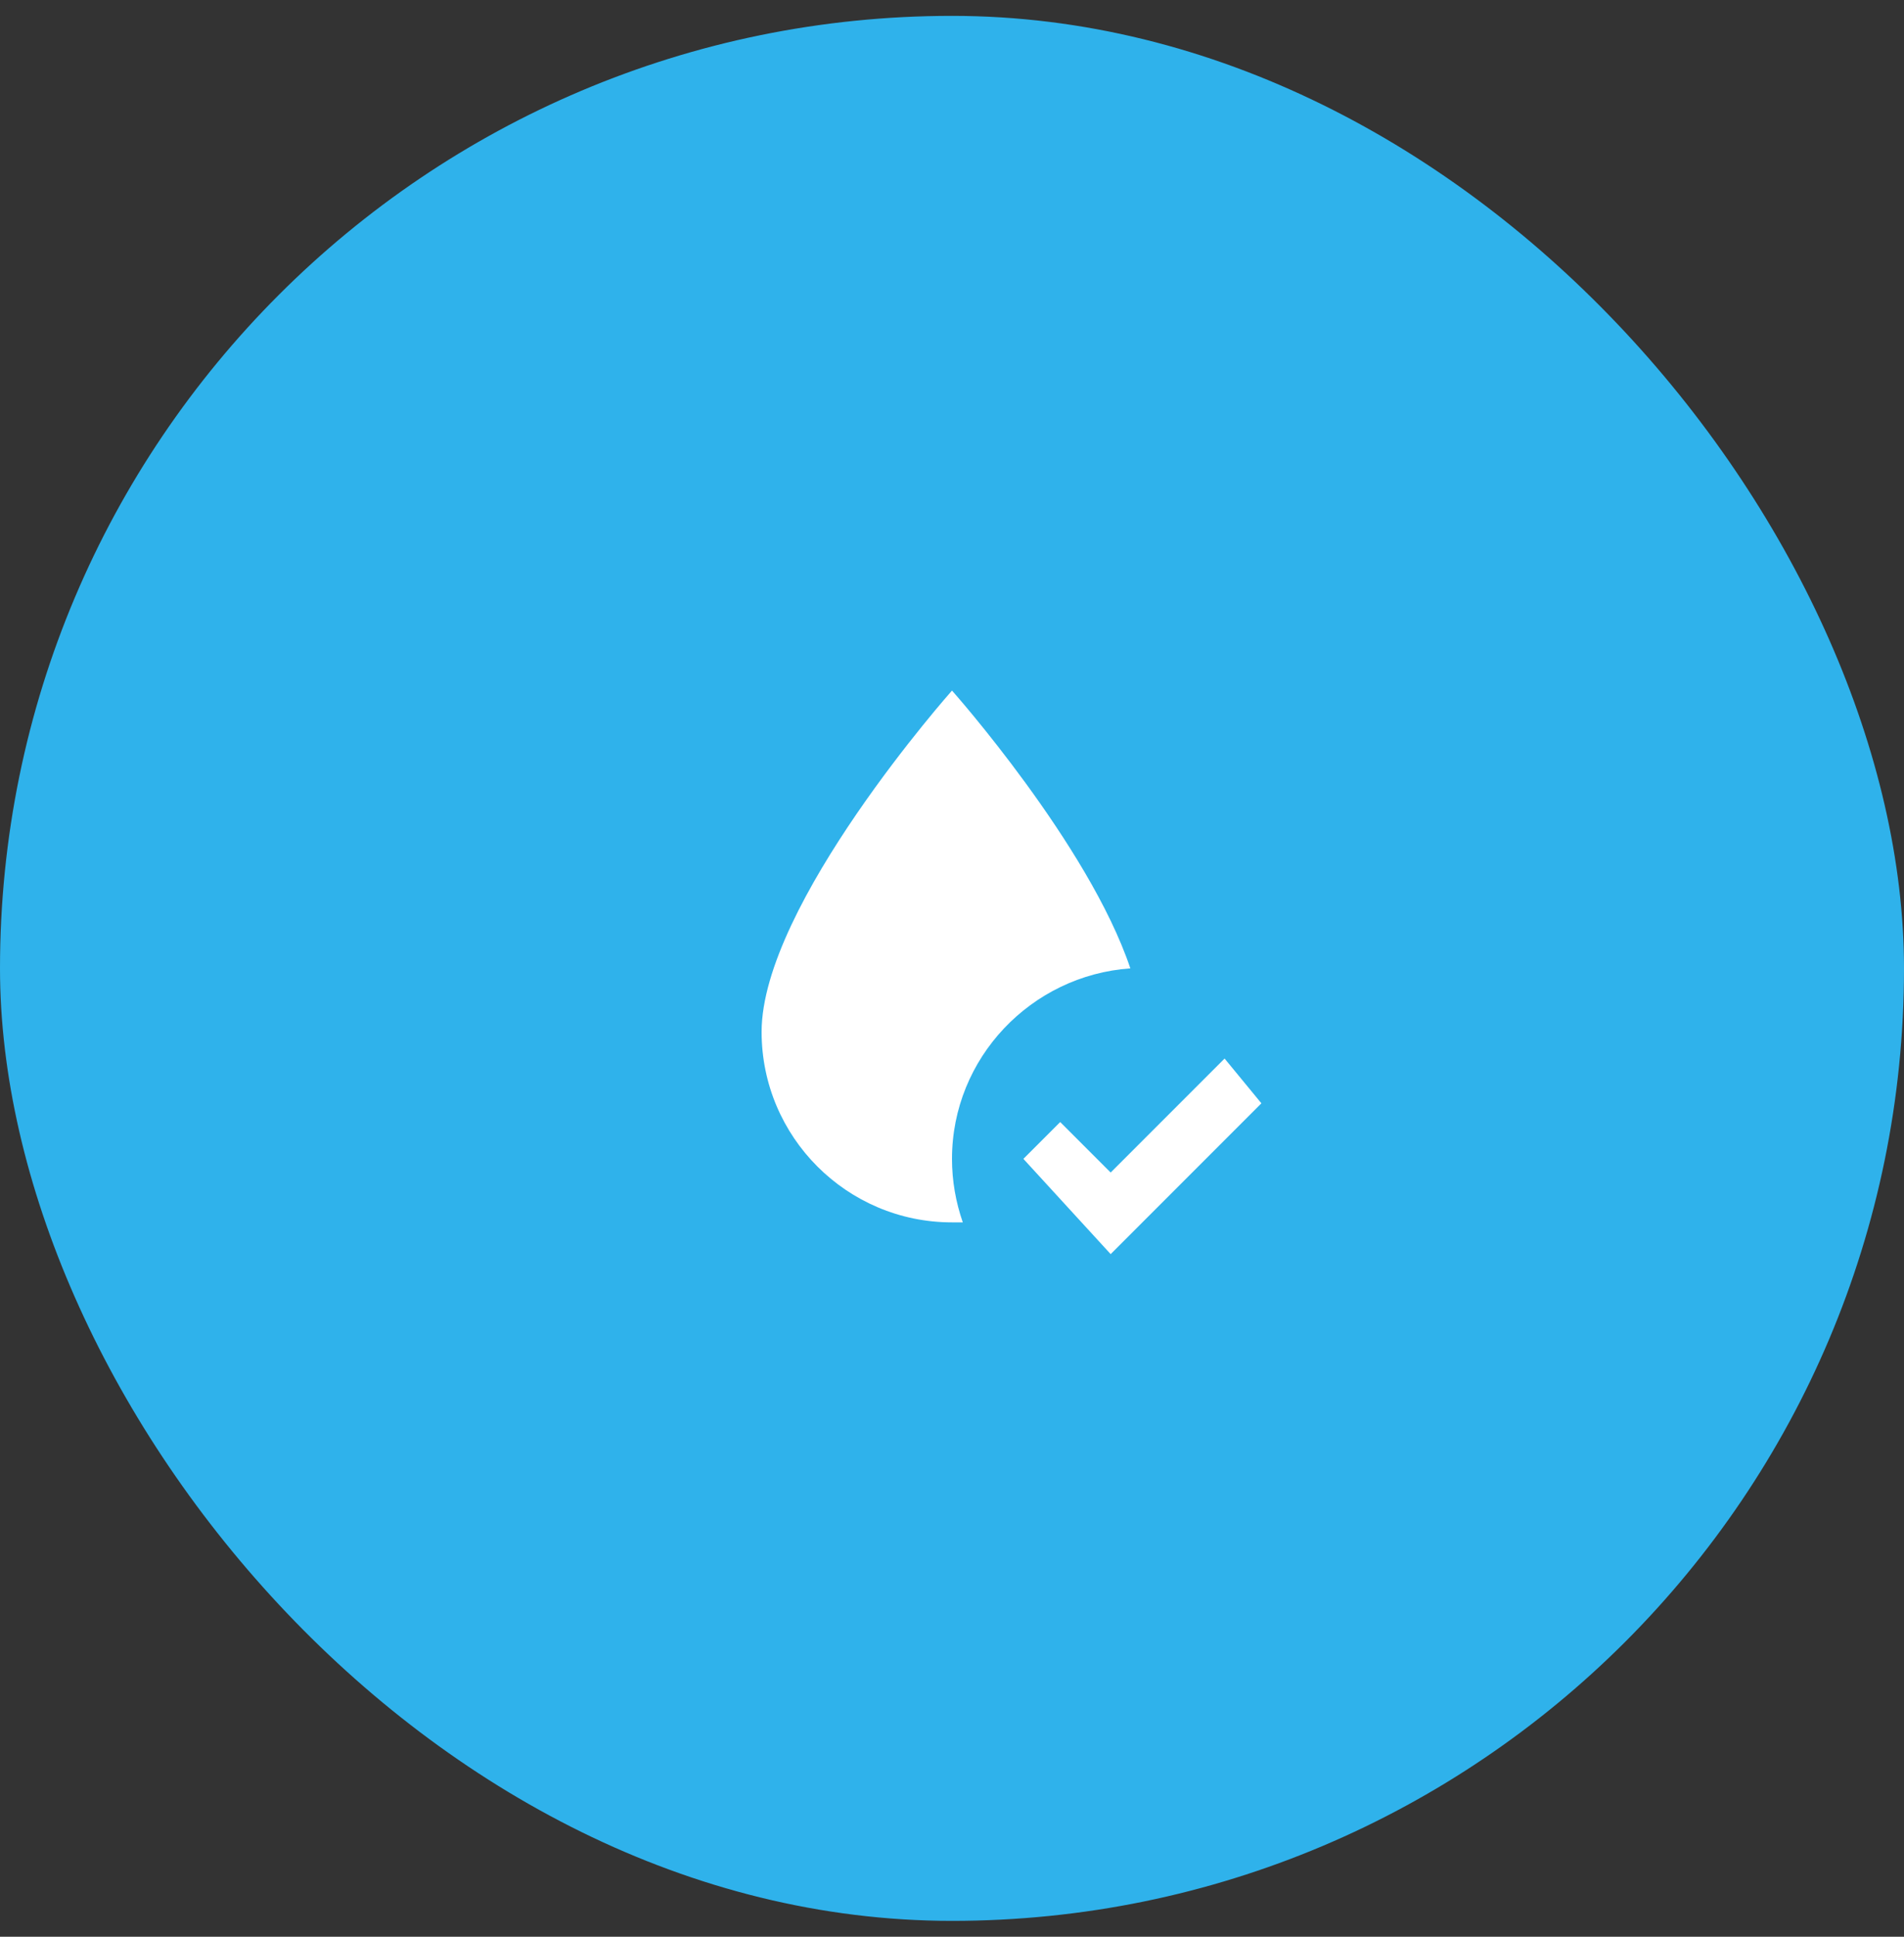 <?xml version="1.0" encoding="UTF-8"?> <svg xmlns="http://www.w3.org/2000/svg" width="60" height="61" viewBox="0 0 60 61" fill="none"><rect x="0" y="0" width="60" height="61" fill="#333333" stroke="none"/> <rect y="0.5" width="60" height="60" rx="30" fill="#2FB2EB"></rect> <path d="M39.75 34.75L35 39.5L32.25 36.5L33.41 35.34L35 36.93L38.59 33.34L39.75 34.75ZM35.62 30.5C34.31 26.6 30 21.75 30 21.75C30 21.75 24 28.5 24 32.5C24 35.81 26.69 38.5 30 38.5H30.34C30.12 37.86 30 37.2 30 36.5C30 33.32 32.5 30.72 35.62 30.5Z" fill="white"></path> </svg> 